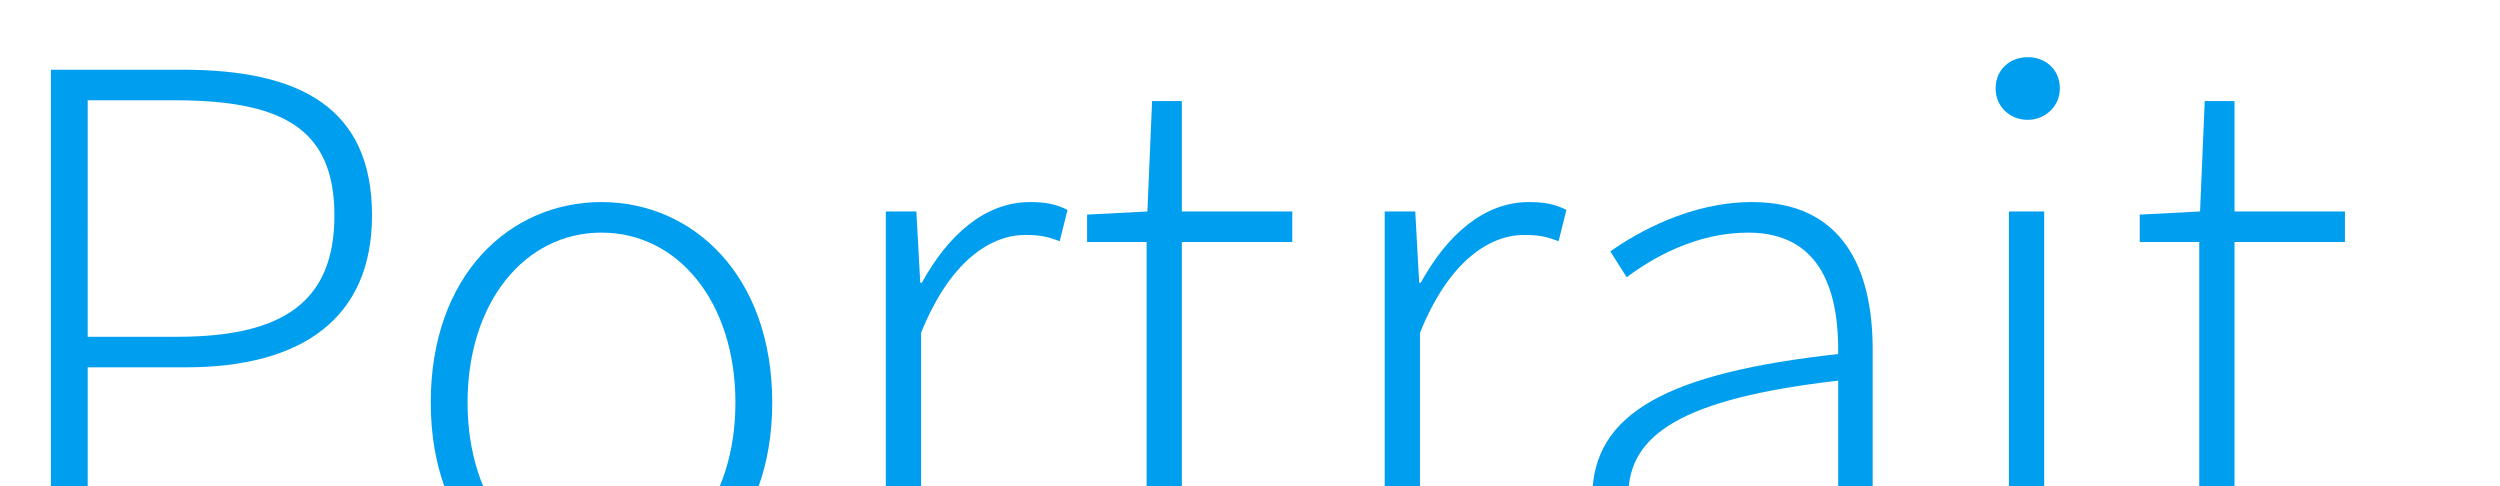 <?xml version="1.0" encoding="utf-8"?>
<svg xmlns="http://www.w3.org/2000/svg" xmlns:xlink="http://www.w3.org/1999/xlink" version="1.1" x="0px" y="0px" viewBox="0 0 319 62.1" style="enable-background:new 0 0 319 62.1;" xml:space="preserve" width="257" height="50">
<style type="text/css">
	.st0{display:none;}
	.st1{display:inline;}
	.st2{fill:#009EEE;}
</style>
<g id="Ebene_1" class="st0">
	<path class="st1" d="M10.4,0C15.8-8.3,23-12.4,32.3-12.4c9.2,0,16.5,4.1,21.8,12.4s8,19.5,8,33.8c0,14.3-2.7,25.6-8,33.8   S41.5,80,32.3,80c-9.2,0-16.5-4.1-21.8-12.4s-8-19.5-8-33.8S5.1,8.2,10.4,0z M47.6,2.8C43.9-4.8,38.8-8.6,32.3-8.6   c-6.5,0-11.6,3.8-15.4,11.4c-3.7,7.6-5.6,17.9-5.6,31c0,13.1,1.9,23.5,5.6,31c3.7,7.6,8.8,11.4,15.4,11.4c6.5,0,11.6-3.8,15.4-11.4   c3.7-7.6,5.6-17.9,5.6-31C53.2,20.7,51.3,10.3,47.6,2.8z M75.9-3.1c5.3-6,12.6-9,21.8-9c6.6,0,12.1,1.7,16.4,5.2   c4.4,3.5,6.5,7.9,6.5,13.3c0,5.4-1.8,10.2-5.5,14.5c-3.6,4.2-7.6,6.6-11.9,7c5.4,0.9,10.1,3.4,14,7.4c3.9,4,5.8,8.8,5.8,14.5   c0,5.6-1.3,10.6-3.8,14.9C114,73.7,105.5,79.5,93.9,82c-3.2,0.7-6.3,1-9.3,1c-3,0-5.9-0.3-8.8-0.8L76,81h1.3c6.2,0,12-1.2,17.6-3.7   c5.5-2.5,10-6.1,13.5-10.8c3.5-4.8,5.2-10.4,5.2-16.8c0-6.4-2.4-11.4-7.1-14.9c-4.7-3.5-11-5.3-18.9-5.3l0.3-1.3H88   c5.9,0,11.2-1.9,16-5.6c2.3-1.8,4-4,5.3-6.7c1.2-2.7,1.8-5.4,1.8-8.3c0-4.7-1.4-8.5-4.1-11.5c-2.7-3-6.6-4.5-11.7-4.5   c-5.1,0-9.1,1.5-11.8,4.5c-2.8,3-4.1,6.7-4.1,11.2v1.3h-1.3L75.9-3.1L75.9-3.1z"/>
</g>
<g id="Ebene_2" class="st0">
	<g class="st1">
		<path class="st2" d="M6.2,50V8.9h4.7v40.6c0,17.8,8.3,23.1,17.8,23.1c9.6,0,18.1-5.3,18.1-23.1V8.9h4.4V50    c0,20.8-11.1,26.8-22.5,26.8S6.2,70.8,6.2,50z"/>
		<path class="st2" d="M70.1,27h3.8l0.5,7.5h0.2c4.4-4.9,9.9-8.8,15.4-8.8c7.8,0,11.7,3.9,13.4,9.9c5.5-6.1,10.9-9.9,16.5-9.9    c9.7,0,14.5,6.1,14.5,18.6v31.2h-4.5V45c0-10.3-3.4-15.2-10.9-15.2c-4.6,0-9.2,3-14.6,9.1v36.7H100V45c0-10.3-3.4-15.2-10.9-15.2    c-4.4,0-9.2,3-14.6,9.1v36.7h-4.5V27z"/>
		<path class="st2" d="M145.4,27h4.8l8.8,31.5c1.2,4.5,2.3,8.7,3.3,13h0.4c1.2-4.4,2.3-8.5,3.6-13l8.8-31.5h5.3l8.9,31.5    c1.2,4.5,2.4,8.7,3.6,13h0.4c1.2-4.4,2.3-8.5,3.5-13l8.6-31.5h4.5l-13.9,48.6H190l-8.6-30.2c-1.4-4.7-2.3-9.1-3.7-13.9h-0.4    c-1.2,4.7-2.3,9.4-3.9,14.1l-8.4,30h-5.4L145.4,27z"/>
		<path class="st2" d="M217.4,51.4c0-15.8,10.3-25.6,21.2-25.6c11.5,0,18.6,8.2,18.6,22.5c0,1.2,0,2.4-0.3,3.6H222    c0.2,12.3,7.3,21,18.3,21c5.3,0,9.4-1.7,13.1-4.3l1.8,3.4c-3.8,2.4-8.2,4.8-15.3,4.8C227.5,76.8,217.4,67.3,217.4,51.4z M253,48.2    c0-12.4-5.6-18.6-14.4-18.6c-8.2,0-15.6,7-16.7,18.6H253z"/>
		<path class="st2" d="M270.4,69.1V2.8h4.5v66.9c0,2.2,0.9,3.2,2.1,3.2c0.4,0,0.8,0,1.8-0.2l0.7,3.6c-0.9,0.3-1.7,0.5-3.2,0.5    C272.4,76.8,270.4,74.4,270.4,69.1z"/>
		<path class="st2" d="M295.5,62.2V30.9h-7.6v-3.5l7.7-0.4l0.6-14.1h3.8V27H314v3.9H300v31.6c0,6.2,1.6,10.4,8.3,10.4    c1.8,0,4.3-0.8,6.1-1.5l1.2,3.6c-2.8,1-5.9,1.8-7.9,1.8C298.2,76.8,295.5,70.9,295.5,62.2z"/>
	</g>
</g>
<g id="Ebene_2_Kopie">
	<g>
		<path class="st2" d="M6.4,8.9h16.8c15.1,0,24.2,4.9,24.2,18.6c0,13.1-8.9,19.4-23.8,19.4H11.1v28.7H6.4V8.9z M22.5,43    c13.6,0,20.1-4.5,20.1-15.5c0-11.2-6.8-14.7-20.5-14.7h-11V43H22.5z"/>
		<path class="st2" d="M54.9,51.4c0-16.3,10.1-25.6,21.8-25.6c11.7,0,21.8,9.4,21.8,25.6c0,16.1-10.1,25.4-21.8,25.4    C65,76.8,54.9,67.5,54.9,51.4z M93.8,51.4c0-12.8-7.3-21.7-17.1-21.7s-17.1,8.9-17.1,21.7s7.3,21.5,17.1,21.5S93.8,64.2,93.8,51.4    z"/>
		<path class="st2" d="M113.1,27h3.8l0.5,9.1h0.2c3.3-6,8-10.3,13.8-10.3c1.8,0,3.2,0.2,4.8,1l-1,4c-1.6-0.6-2.5-0.8-4.4-0.8    c-4.4,0-9.6,3.3-13.3,12.5v33.1h-4.5V27z"/>
		<path class="st2" d="M146.3,62.2V30.9h-7.6v-3.5l7.7-0.4l0.6-14.1h3.8V27h14.1v3.9h-14.1v31.6c0,6.2,1.6,10.4,8.3,10.4    c1.8,0,4.3-0.8,6.1-1.5l1.2,3.6c-2.8,1-5.9,1.8-7.9,1.8C149.1,76.8,146.3,70.9,146.3,62.2z"/>
		<path class="st2" d="M176.8,27h3.8l0.5,9.1h0.2c3.3-6,8-10.3,13.8-10.3c1.8,0,3.2,0.2,4.8,1l-1,4c-1.6-0.6-2.5-0.8-4.4-0.8    c-4.4,0-9.6,3.3-13.3,12.5v33.1h-4.5V27z"/>
		<path class="st2" d="M203.2,63.5c0-10.8,9.7-15.9,31.4-18.3c0.1-7.5-1.9-15.5-11.5-15.5c-6.6,0-12.2,3.2-15.5,5.7l-2.1-3.3    c3.4-2.4,10.2-6.3,18.1-6.3c11.5,0,15.4,8.4,15.4,18.8v31h-3.8l-0.5-6.3h-0.2c-5,4-10.9,7.5-17.2,7.5    C209.6,76.8,203.2,72.6,203.2,63.5z M234.6,65.1V48.6c-20,2.3-26.8,6.9-26.8,14.7c0,7,4.7,9.7,10.3,9.7    C223.7,72.9,228.6,70.2,234.6,65.1z"/>
		<path class="st2" d="M254.7,11.3c0-2.5,1.9-4,4.1-4c2.2,0,4.1,1.5,4.1,4c0,2.3-1.9,4-4.1,4C256.5,15.3,254.7,13.6,254.7,11.3z     M256.4,27h4.5v48.6h-4.5V27z"/>
		<path class="st2" d="M280.7,62.2V30.9h-7.6v-3.5l7.7-0.4l0.6-14.1h3.8V27h14.1v3.9h-14.1v31.6c0,6.2,1.6,10.4,8.3,10.4    c1.8,0,4.3-0.8,6.1-1.5l1.2,3.6c-2.8,1-5.9,1.8-7.9,1.8C283.4,76.8,280.7,70.9,280.7,62.2z"/>
	</g>
</g>
<g id="Ebene_2_Kopie_Kopie" class="st0">
	<g class="st1">
		<path class="st2" d="M1.7,72.9l38.4-60H5v-4h40.8v2.7l-38.4,60h38.8v4H1.7V72.9z"/>
		<path class="st2" d="M53.7,51.4c0-15.8,10.3-25.6,21.2-25.6c11.5,0,18.6,8.2,18.6,22.5c0,1.2,0,2.4-0.3,3.6H58.3    c0.2,12.3,7.3,21,18.3,21c5.3,0,9.4-1.7,13.1-4.3l1.8,3.4c-3.8,2.4-8.2,4.8-15.3,4.8C63.7,76.8,53.7,67.3,53.7,51.4z M89.2,48.2    c0-12.4-5.6-18.6-14.3-18.6c-8.2,0-15.6,7-16.7,18.6H89.2z"/>
		<path class="st2" d="M106.6,27h3.8l0.5,9.1h0.2c3.3-6,8-10.3,13.8-10.3c1.8,0,3.2,0.2,4.8,1l-1,4c-1.6-0.6-2.5-0.8-4.4-0.8    c-4.4,0-9.6,3.3-13.3,12.5v33.1h-4.5V27z"/>
		<path class="st2" d="M139.8,62.2V30.9h-7.6v-3.5l7.7-0.4l0.6-14.1h3.8V27h14.1v3.9h-14.1v31.6c0,6.2,1.6,10.4,8.3,10.4    c1.8,0,4.3-0.8,6.1-1.5l1.2,3.6c-2.8,1-5.9,1.8-7.9,1.8C142.6,76.8,139.8,70.9,139.8,62.2z"/>
		<path class="st2" d="M168.5,11.3c0-2.5,1.9-4,4.1-4c2.2,0,4.1,1.5,4.1,4c0,2.3-1.9,4-4.1,4C170.4,15.3,168.5,13.6,168.5,11.3z     M170.3,27h4.5v48.6h-4.5V27z"/>
		<path class="st2" d="M187.4,27.4l6.8-0.4h15.6v3.9h-22.4V27.4z M194.1,16.2c0-9.6,4.3-14.6,12-14.6c2.3,0,4.9,0.6,7.1,1.6L212,6.9    c-2-1-4-1.4-5.8-1.4c-5.2,0-7.6,4-7.6,11v59.1h-4.5V16.2z"/>
		<path class="st2" d="M218.3,11.3c0-2.5,1.9-4,4.1-4c2.2,0,4.1,1.5,4.1,4c0,2.3-1.9,4-4.1,4C220.2,15.3,218.3,13.6,218.3,11.3z     M220.1,27h4.5v48.6h-4.5V27z"/>
		<path class="st2" d="M243.2,2.8h4.4v53.7h0.2l24-29.4h5.2l-15.8,19.2l18.5,29.4h-5l-16.1-26l-10.9,12.8v13.2h-4.4V2.8z"/>
		<path class="st2" d="M285.7,63.5c0-10.8,9.7-15.9,31.4-18.3c0.1-7.5-1.9-15.5-11.5-15.5c-6.6,0-12.2,3.2-15.5,5.7l-2.1-3.3    c3.4-2.4,10.2-6.3,18.1-6.3c11.5,0,15.4,8.4,15.4,18.8v31h-3.8l-0.5-6.3H317c-5,4-10.9,7.5-17.2,7.5    C292.1,76.8,285.7,72.6,285.7,63.5z M317.1,65.1V48.6c-20,2.3-26.8,6.9-26.8,14.7c0,7,4.7,9.7,10.3,9.7    C306.2,72.9,311.1,70.2,317.1,65.1z"/>
	</g>
</g>
<g id="Ebene_2_Kopie_Kopie_Kopie" class="st0">
	<g class="st1">
		<path class="st2" d="M6.4,8.9h16.8c15.1,0,24.2,4.9,24.2,18.6c0,13.1-8.9,19.4-23.8,19.4H11.1v28.7H6.4V8.9z M22.5,43    c13.6,0,20.1-4.5,20.1-15.5c0-11.2-6.8-14.7-20.5-14.7h-11V43H22.5z"/>
		<path class="st2" d="M53.2,63.5c0-10.8,9.7-15.9,31.4-18.3c0.1-7.5-1.9-15.5-11.5-15.5c-6.6,0-12.2,3.2-15.5,5.7l-2.1-3.3    c3.4-2.4,10.2-6.3,18.1-6.3c11.5,0,15.4,8.4,15.4,18.8v31h-3.8l-0.5-6.3h-0.2c-5,4-10.9,7.5-17.2,7.5    C59.6,76.8,53.2,72.6,53.2,63.5z M84.5,65.1V48.6c-20,2.3-26.8,6.9-26.8,14.7c0,7,4.7,9.7,10.3,9.7C73.6,72.9,78.5,70.2,84.5,65.1    z"/>
		<path class="st2" d="M106.3,27h3.8l0.5,9.1h0.2c3.3-6,8-10.3,13.8-10.3c1.8,0,3.2,0.2,4.8,1l-1,4c-1.6-0.6-2.5-0.8-4.4-0.8    c-4.4,0-9.6,3.3-13.3,12.5v33.1h-4.5V27z"/>
		<path class="st2" d="M139.5,62.2V30.9H132v-3.5l7.7-0.4l0.6-14.1h3.8V27h14.1v3.9H144v31.6c0,6.2,1.6,10.4,8.3,10.4    c1.8,0,4.3-0.8,6.1-1.5l1.2,3.6c-2.8,1-5.9,1.8-7.9,1.8C142.3,76.8,139.5,70.9,139.5,62.2z"/>
		<path class="st2" d="M170,27h3.8l0.5,7.5h0.2c5-4.9,10-8.7,16.7-8.7c10,0,14.7,6.1,14.7,18.6v31.2h-4.5V45    c0-10.3-3.3-15.2-11.1-15.2c-5.8,0-10,3.1-15.9,9.1v36.7H170V27z"/>
		<path class="st2" d="M219.7,51.4c0-15.8,10.3-25.6,21.2-25.6c11.5,0,18.6,8.2,18.6,22.5c0,1.2,0,2.4-0.3,3.6h-34.9    c0.2,12.3,7.3,21,18.3,21c5.3,0,9.4-1.7,13.1-4.3l1.8,3.4c-3.8,2.4-8.2,4.8-15.3,4.8C229.8,76.8,219.7,67.3,219.7,51.4z     M255.3,48.2c0-12.4-5.6-18.6-14.4-18.6c-8.2,0-15.6,7-16.7,18.6H255.3z"/>
		<path class="st2" d="M272.7,27h3.8l0.5,9.1h0.2c3.3-6,8-10.3,13.8-10.3c1.8,0,3.2,0.2,4.8,1l-1,4c-1.6-0.6-2.5-0.8-4.4-0.8    c-4.4,0-9.6,3.3-13.3,12.5v33.1h-4.5V27z"/>
	</g>
</g>
<g id="Ebene_2_Kopie_Kopie_Kopie_Kopie" class="st0">
	<g class="st1">
		<path class="st2" d="M0.7,67l3.5-2.3c3.3,5.7,7.3,7.9,12.9,7.9c8.1,0,12-4.8,12-15.6v-48h4.7v48.6c0,10.8-4.5,19.3-16.6,19.3    C9.7,76.8,4.1,73.3,0.7,67z"/>
		<path class="st2" d="M48.6,51.4c0-16.3,10.1-25.6,21.8-25.6c11.7,0,21.8,9.4,21.8,25.6c0,16.1-10.1,25.4-21.8,25.4    C58.7,76.8,48.6,67.5,48.6,51.4z M87.5,51.4c0-12.8-7.3-21.7-17.1-21.7c-9.8,0-17.1,8.9-17.1,21.7s7.3,21.5,17.1,21.5    C80.2,72.9,87.5,64.2,87.5,51.4z"/>
		<path class="st2" d="M111.2,70.7H111l-0.5,4.9h-3.7V2.8h4.5v21.1l-0.2,9.5c4.9-4.1,10.8-7.6,16.7-7.6c13,0,19.5,9.8,19.5,24.8    c0,16.5-10,26.2-21.4,26.2C121.1,76.8,115.8,74.4,111.2,70.7z M142.5,50.6c0-11.9-4.2-20.8-15.5-20.8c-4.8,0-10.1,2.8-15.8,8v28.8    c5.3,4.6,10.6,6.3,14.3,6.3C135.4,72.8,142.5,63.8,142.5,50.6z"/>
		<path class="st2" d="M155.4,70.1l2.6-3.3c4.1,3.4,8.5,6.2,15.4,6.2c7.7,0,11.6-4.5,11.6-9.6c0-6.1-6.3-8.8-11.9-10.8    c-7.3-2.6-15.5-5.6-15.5-13.9c0-7,5.5-12.9,15.7-12.9c5.2,0,10.3,2.2,13.9,5l-2.4,3.2c-3.3-2.4-6.7-4.4-11.6-4.4    c-7.6,0-11,4.4-11,8.8c0,5.5,5.7,7.7,11.5,9.8c7.5,2.9,15.9,5.3,15.9,14.8c0,7.3-5.8,13.7-16.4,13.7    C166,76.8,159.8,73.8,155.4,70.1z"/>
	</g>
</g>
<g id="Ebene_2_Kopie_Kopie_Kopie_Kopie_Kopie" class="st0">
	<g class="st1">
		<path class="st2" d="M6.4,8.9h4.7V46h0.2L43.6,8.9h5.5L27.9,33.6l24.2,42h-5.4l-22-38.4L11.1,52.6v23H6.4V8.9z"/>
		<path class="st2" d="M58.1,51.4c0-16.3,10.1-25.6,21.8-25.6s21.8,9.4,21.8,25.6c0,16.1-10.1,25.4-21.8,25.4S58.1,67.5,58.1,51.4z     M97.1,51.4c0-12.8-7.3-21.7-17.1-21.7s-17.1,8.9-17.1,21.7s7.3,21.5,17.1,21.5S97.1,64.2,97.1,51.4z"/>
		<path class="st2" d="M116.3,27h3.8l0.5,7.5h0.2c5-4.9,10-8.7,16.7-8.7c10,0,14.7,6.1,14.7,18.6v31.2h-4.5V45    c0-10.3-3.3-15.2-11.1-15.2c-5.8,0-10,3.1-15.9,9.1v36.7h-4.5V27z"/>
		<path class="st2" d="M171.3,62.2V30.9h-7.6v-3.5l7.7-0.4l0.6-14.1h3.8V27h14.1v3.9h-14.1v31.6c0,6.2,1.6,10.4,8.3,10.4    c1.8,0,4.3-0.8,6.1-1.5l1.2,3.6c-2.8,1-5.9,1.8-7.9,1.8C174,76.8,171.3,70.9,171.3,62.2z"/>
		<path class="st2" d="M196.1,63.5c0-10.8,9.7-15.9,31.4-18.3c0.1-7.5-1.9-15.5-11.5-15.5c-6.6,0-12.2,3.2-15.5,5.7l-2.1-3.3    c3.4-2.4,10.2-6.3,18.1-6.3c11.5,0,15.4,8.4,15.4,18.8v31h-3.8l-0.5-6.3h-0.2c-5,4-10.9,7.5-17.2,7.5    C202.4,76.8,196.1,72.6,196.1,63.5z M227.4,65.1V48.6c-20,2.3-26.8,6.9-26.8,14.7c0,7,4.7,9.7,10.3,9.7    C216.5,72.9,221.4,70.2,227.4,65.1z"/>
		<path class="st2" d="M249.2,2.8h4.4v53.7h0.2l24-29.4h5.2l-15.8,19.2l18.5,29.4h-5l-16.1-26l-10.9,12.8v13.2h-4.4V2.8z"/>
		<path class="st2" d="M296,62.2V30.9h-7.6v-3.5l7.7-0.4l0.6-14.1h3.8V27h14.1v3.9h-14.1v31.6c0,6.2,1.6,10.4,8.3,10.4    c1.8,0,4.3-0.8,6.1-1.5L316,75c-2.8,1-5.9,1.8-7.9,1.8C298.7,76.8,296,70.9,296,62.2z"/>
	</g>
</g>
<g id="Ebene_2_Kopie_Kopie_Kopie_Kopie_Kopie_Kopie" class="st0">
	<g class="st1">
		<path class="st2" d="M20.9,8.9h4.7l23.5,66.7h-4.9L30.8,36.3c-2.7-7.9-5.1-14.9-7.4-23H23c-2.3,8.1-4.7,15.1-7.4,23L2.1,75.6h-4.7    L20.9,8.9z M8.1,48.8H38v3.9H8.1V48.8z"/>
		<path class="st2" d="M59.2,27h3.8l0.5,7.5h0.2c5-4.9,10-8.7,16.7-8.7c10,0,14.7,6.1,14.7,18.6v31.2h-4.5V45    c0-10.3-3.3-15.2-11.1-15.2c-5.8,0-10,3.1-15.9,9.1v36.7h-4.5V27z"/>
		<path class="st2" d="M107,27.4l6.8-0.4h15.6v3.9H107V27.4z M113.7,16.2c0-9.6,4.3-14.6,12-14.6c2.3,0,4.9,0.6,7.1,1.6l-1.2,3.6    c-2-1-4-1.4-5.8-1.4c-5.2,0-7.6,4-7.6,11v59.1h-4.5V16.2z"/>
		<path class="st2" d="M139.6,27h3.8l0.5,9.1h0.2c3.3-6,8-10.3,13.8-10.3c1.8,0,3.2,0.2,4.8,1l-1,4c-1.6-0.6-2.5-0.8-4.4-0.8    c-4.4,0-9.6,3.3-13.3,12.5v33.1h-4.5V27z"/>
		<path class="st2" d="M166.1,63.5c0-10.8,9.7-15.9,31.4-18.3c0.1-7.5-1.9-15.5-11.5-15.5c-6.6,0-12.2,3.2-15.5,5.7l-2.1-3.3    c3.4-2.4,10.2-6.3,18.1-6.3c11.5,0,15.4,8.4,15.4,18.8v31h-3.8l-0.5-6.3h-0.2c-5,4-10.9,7.5-17.2,7.5    C172.5,76.8,166.1,72.6,166.1,63.5z M197.4,65.1V48.6c-20,2.3-26.8,6.9-26.8,14.7c0,7,4.7,9.7,10.3,9.7    C186.5,72.9,191.4,70.2,197.4,65.1z"/>
		<path class="st2" d="M215.2,85.5c0-4.2,2.8-8.6,7.3-11.7v-0.4c-2.4-1.5-4.3-4.1-4.3-7.8c0-4.4,3.1-7.4,5.3-9v-0.4    c-3.1-2.6-6.2-7.4-6.2-13.3c0-10,7.6-17.1,17.1-17.1c2.7,0,4.9,0.6,6.5,1.2h16.5v3.8H246c3.1,2.7,5.4,7.1,5.4,12.2    c0,9.9-7.5,17.2-17,17.2c-2.7,0-5.8-0.7-8-2.1c-2.1,1.7-3.9,3.8-3.9,7c0,3.5,2,6.3,9.3,6.3h10.4c10.9,0,16,3.5,16,11.2    c0,8.4-9,16.4-23,16.4C222.9,99,215.2,93.7,215.2,85.5z M253.5,83.1c0-5.4-3.9-7.4-11.2-7.4h-10.4c-1,0-3.5-0.2-6-0.8    c-4.5,3-6.4,6.8-6.4,10.2c0,6.2,5.9,10.3,16.1,10.3C246.5,95.4,253.5,89.2,253.5,83.1z M247,42.9c0-8.2-5.7-13.4-12.6-13.4    c-6.9,0-12.6,5.1-12.6,13.4c0,8.1,5.9,13.6,12.6,13.6S247,51.1,247,42.9z"/>
		<path class="st2" d="M263.3,51.4c0-15.8,10.3-25.6,21.2-25.6c11.5,0,18.6,8.2,18.6,22.5c0,1.2,0,2.4-0.3,3.6h-34.9    c0.2,12.3,7.3,21,18.3,21c5.3,0,9.4-1.7,13.1-4.3l1.8,3.4c-3.8,2.4-8.2,4.8-15.3,4.8C273.4,76.8,263.3,67.3,263.3,51.4z     M298.9,48.2c0-12.4-5.6-18.6-14.4-18.6c-8.2,0-15.6,7-16.7,18.6H298.9z"/>
	</g>
</g>
<g id="Ebene_2_Kopie_Kopie_Kopie_Kopie_Kopie_Kopie_Kopie" class="st0">
	<g class="st1">
		<path class="st2" d="M20.9,8.9h4.7l23.5,66.7h-4.9L30.8,36.3c-2.7-7.9-5.1-14.9-7.4-23H23c-2.3,8.1-4.7,15.1-7.4,23L2.1,75.6h-4.7    L20.9,8.9z M8.1,48.8H38v3.9H8.1V48.8z"/>
		<path class="st2" d="M59.2,27h3.8l0.5,7.5h0.2c5-4.9,10-8.7,16.7-8.7c10,0,14.7,6.1,14.7,18.6v31.2h-4.5V45    c0-10.3-3.3-15.2-11.1-15.2c-5.8,0-10,3.1-15.9,9.1v36.7h-4.5V27z"/>
		<path class="st2" d="M107,27.4l6.8-0.4h15.6v3.9H107V27.4z M113.7,16.2c0-9.6,4.3-14.6,12-14.6c2.3,0,4.9,0.6,7.1,1.6l-1.2,3.6    c-2-1-4-1.4-5.8-1.4c-5.2,0-7.6,4-7.6,11v59.1h-4.5V16.2z"/>
		<path class="st2" d="M134.1,63.5c0-10.8,9.7-15.9,31.4-18.3c0.1-7.5-1.9-15.5-11.5-15.5c-6.6,0-12.2,3.2-15.5,5.7l-2.1-3.3    c3.4-2.4,10.2-6.3,18.1-6.3c11.5,0,15.4,8.4,15.4,18.8v31h-3.8l-0.5-6.3h-0.2c-5,4-10.9,7.5-17.2,7.5    C140.5,76.8,134.1,72.6,134.1,63.5z M165.5,65.1V48.6c-20,2.3-26.8,6.9-26.8,14.7c0,7,4.7,9.7,10.3,9.7    C154.6,72.9,159.5,70.2,165.5,65.1z"/>
		<path class="st2" d="M187.3,2.8h4.5v21.1l-0.1,10.7c5.1-5,10.1-8.8,16.8-8.8c10,0,14.7,6.1,14.7,18.6v31.2h-4.5V45    c0-10.3-3.3-15.2-11.1-15.2c-5.8,0-10,3.1-15.9,9.1v36.7h-4.5V2.8z"/>
		<path class="st2" d="M240.7,27h3.8l0.5,9.1h0.2c3.3-6,8-10.3,13.8-10.3c1.8,0,3.2,0.2,4.8,1l-1,4c-1.6-0.6-2.5-0.8-4.4-0.8    c-4.4,0-9.6,3.3-13.3,12.5v33.1h-4.5V27z"/>
		<path class="st2" d="M273.9,62.2V30.9h-7.6v-3.5L274,27l0.6-14.1h3.8V27h14.1v3.9h-14.1v31.6c0,6.2,1.6,10.4,8.3,10.4    c1.8,0,4.3-0.8,6.1-1.5l1.2,3.6c-2.8,1-5.9,1.8-7.9,1.8C276.7,76.8,273.9,70.9,273.9,62.2z"/>
	</g>
</g>
</svg>
